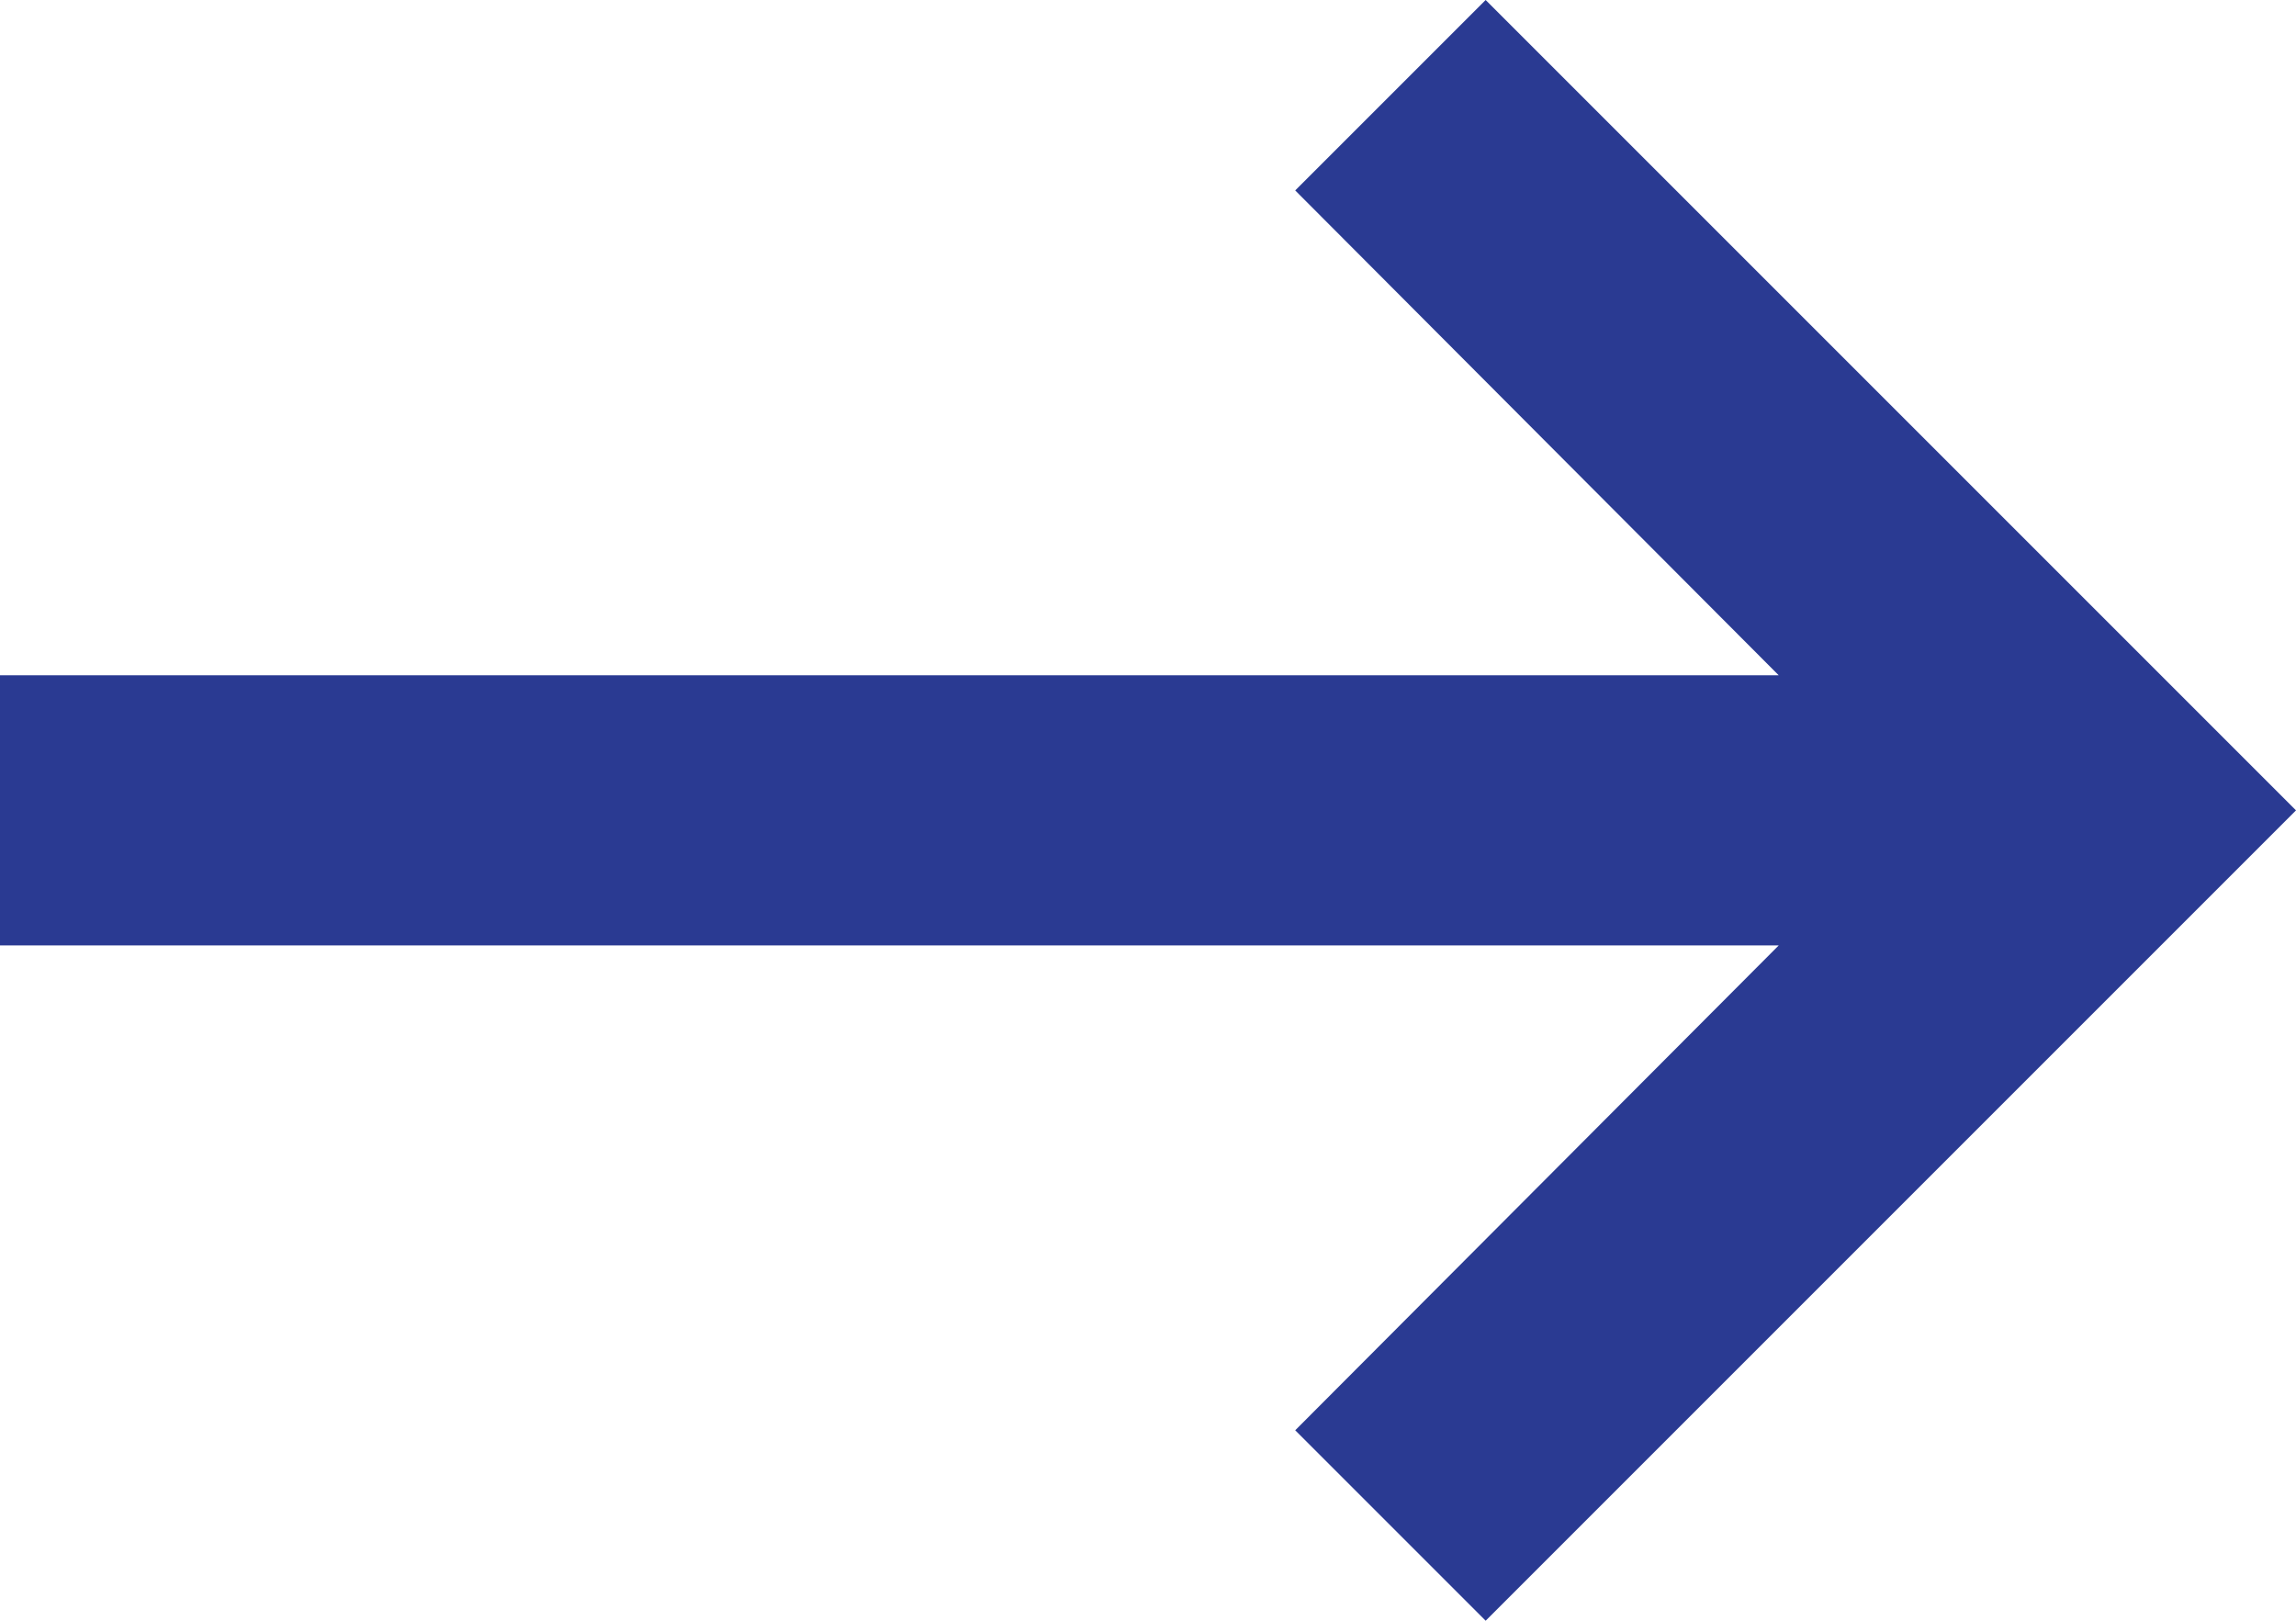 <svg xmlns="http://www.w3.org/2000/svg" width="17" height="12" viewBox="0 0 17 12">
  <path id="ic_keyboard_return_24px" d="M2,11H15.17L11.59,7.41,13,6l6,6-6,6-1.41-1.41L15.17,13H2Z" transform="translate(-2 -6)" fill="#2a3a92"/>
</svg>
